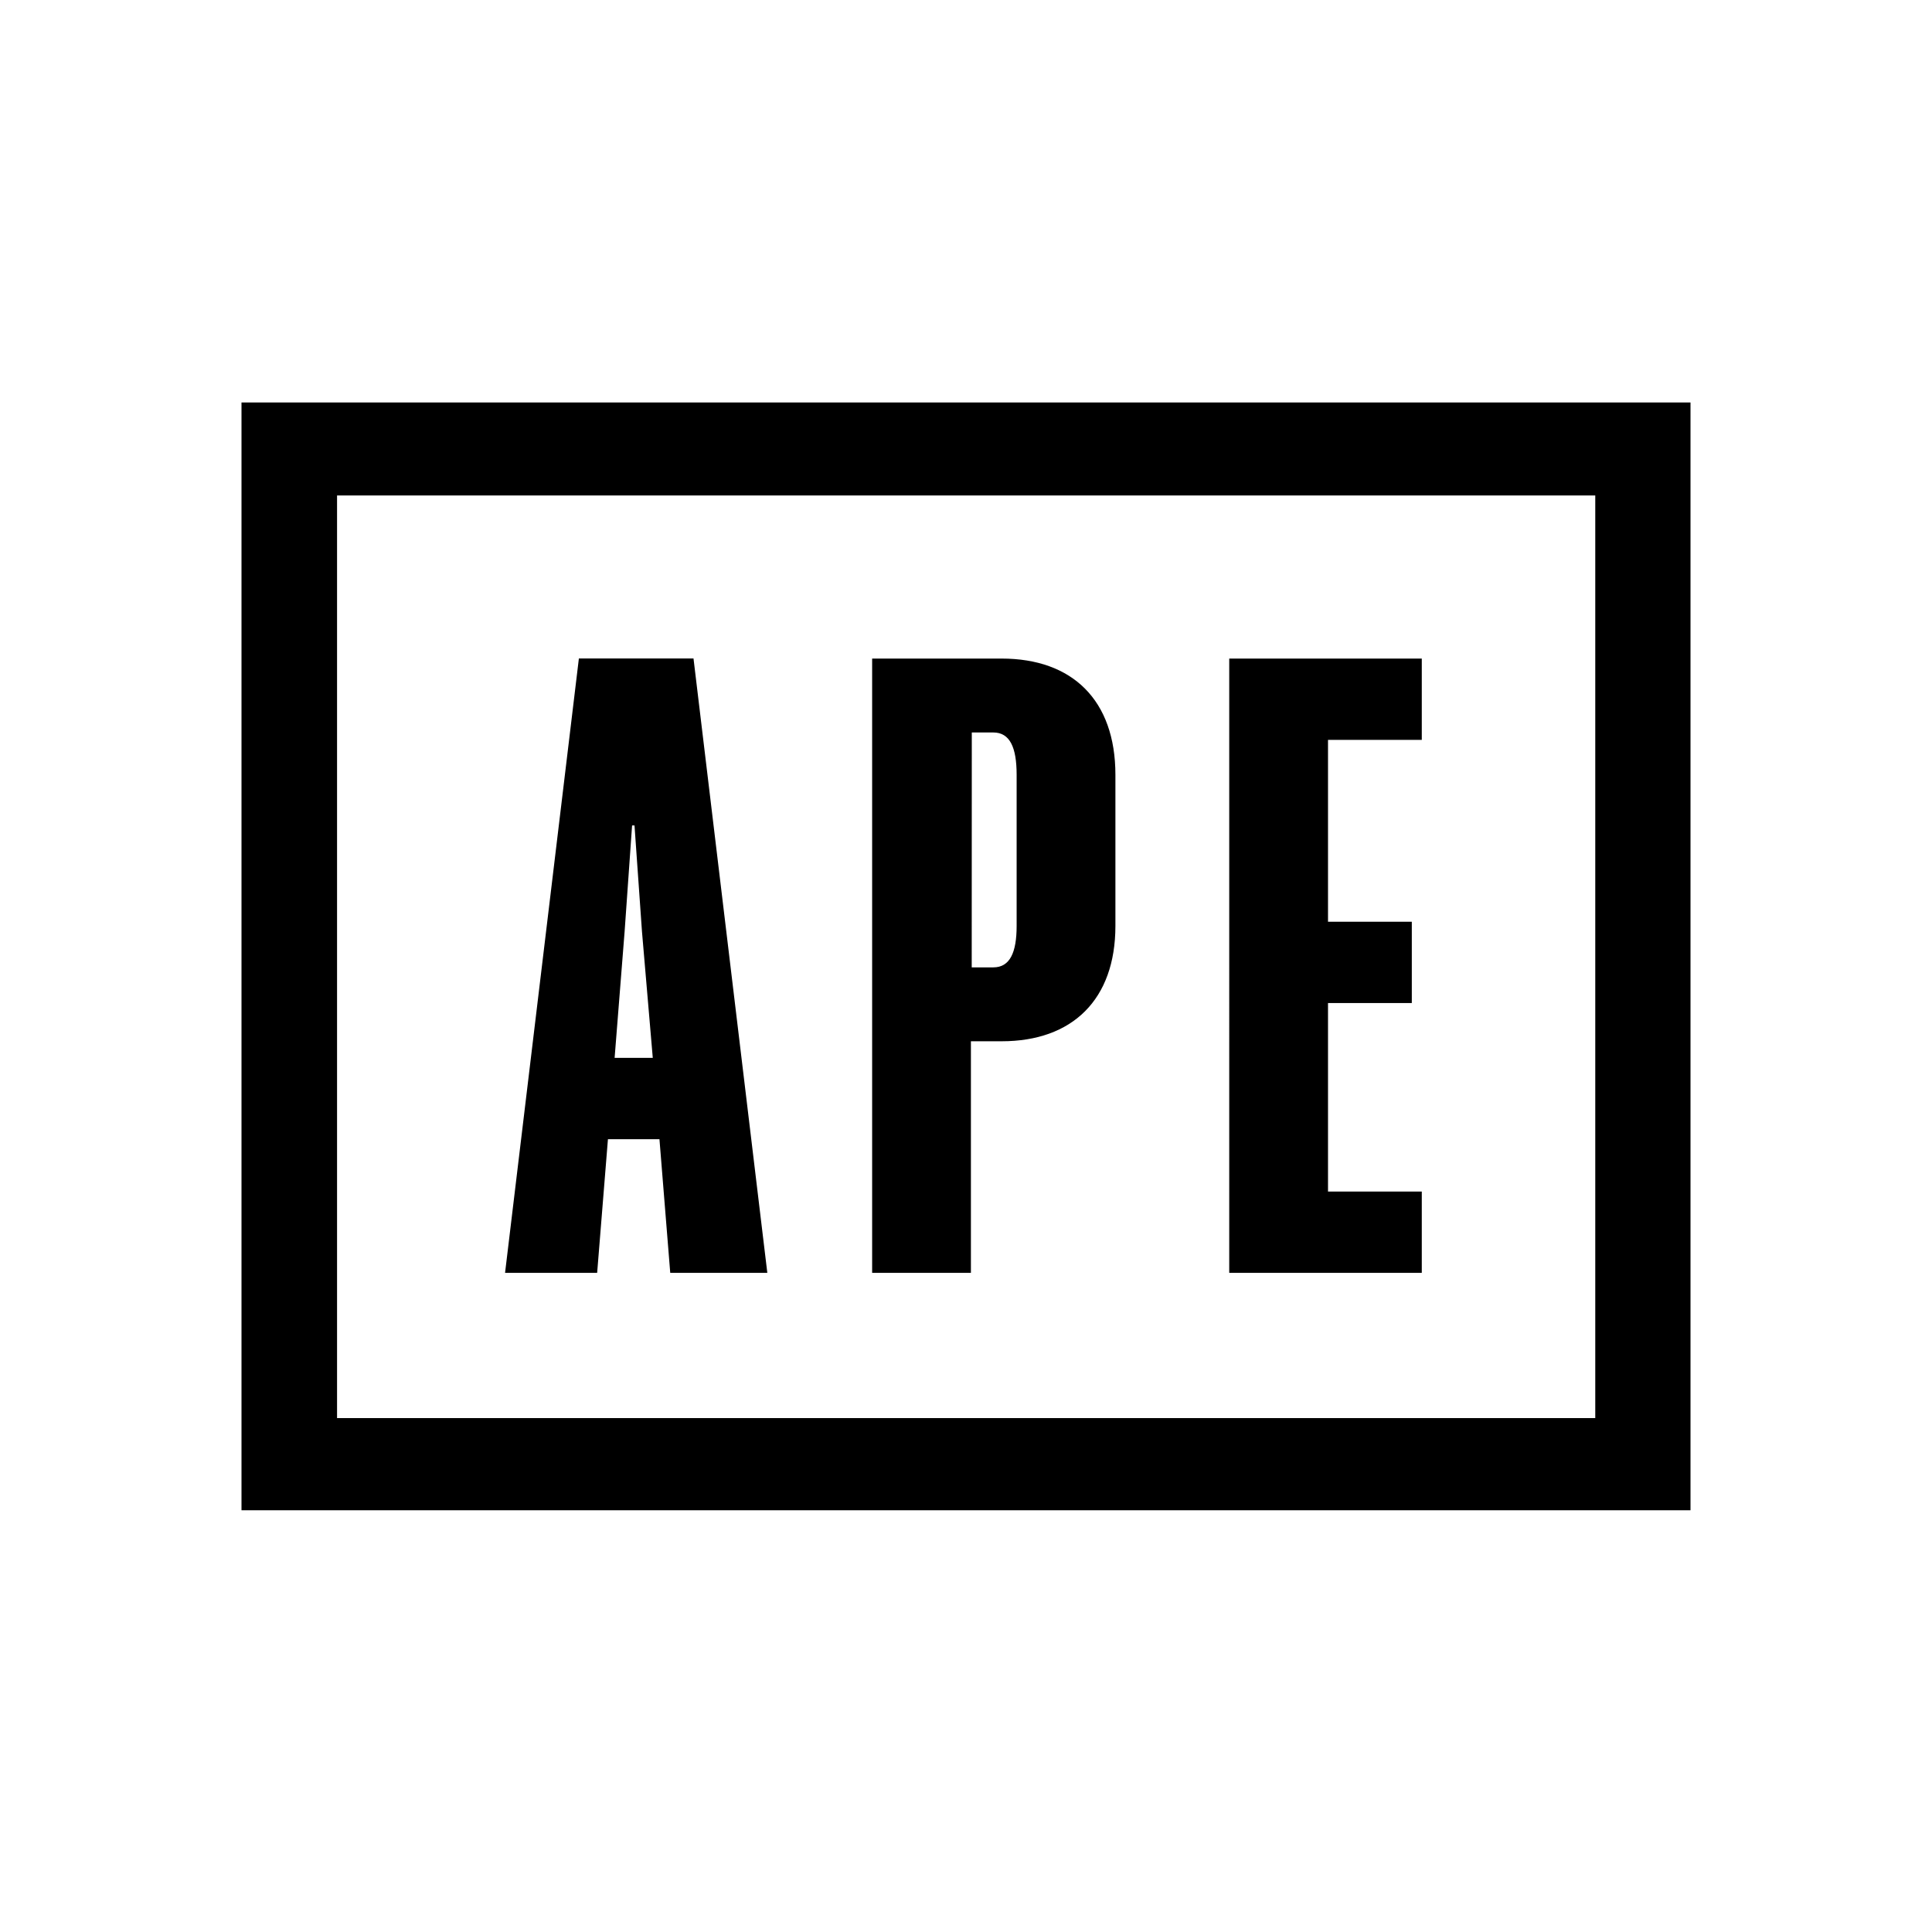 <svg xmlns="http://www.w3.org/2000/svg" width="1em" height="1em" viewBox="0 0 24 24"><g fill="none"><g clip-path="url(#SVGsLjfKKbe)"><path stroke="currentColor" stroke-width="2.256" d="M20.784 5.027H3.22a.16.16 0 0 0-.161.161v13.395c0 .09.072.161.161.161h17.564a.16.16 0 0 0 .161-.16V5.187a.16.16 0 0 0-.16-.16Z"/><path fill="currentColor" d="M7.191 8.18h1.424l.917 7.632H8.326l-.134-1.66h-.64l-.134 1.66H6.274zm.568 3.394l-.124 1.567h.474l-.134-1.567l-.093-1.32h-.03zm4.302 4.238h-1.227V8.181h1.609c.877 0 1.413.515 1.413 1.444v1.877c0 .917-.536 1.433-1.413 1.433h-.382zm.01-3.795h.269c.206 0 .289-.185.289-.515V9.625c0-.34-.083-.526-.29-.526h-.267zm3.199 3.795V8.181h2.392v1.01h-1.165v2.259h1.041v1.01h-1.041v2.342h1.165v1.01z"/></g><defs><clipPath id="SVGsLjfKKbe"><path fill="#fff" d="M3 5h18v13.761H3z"/></clipPath></defs></g></svg>
